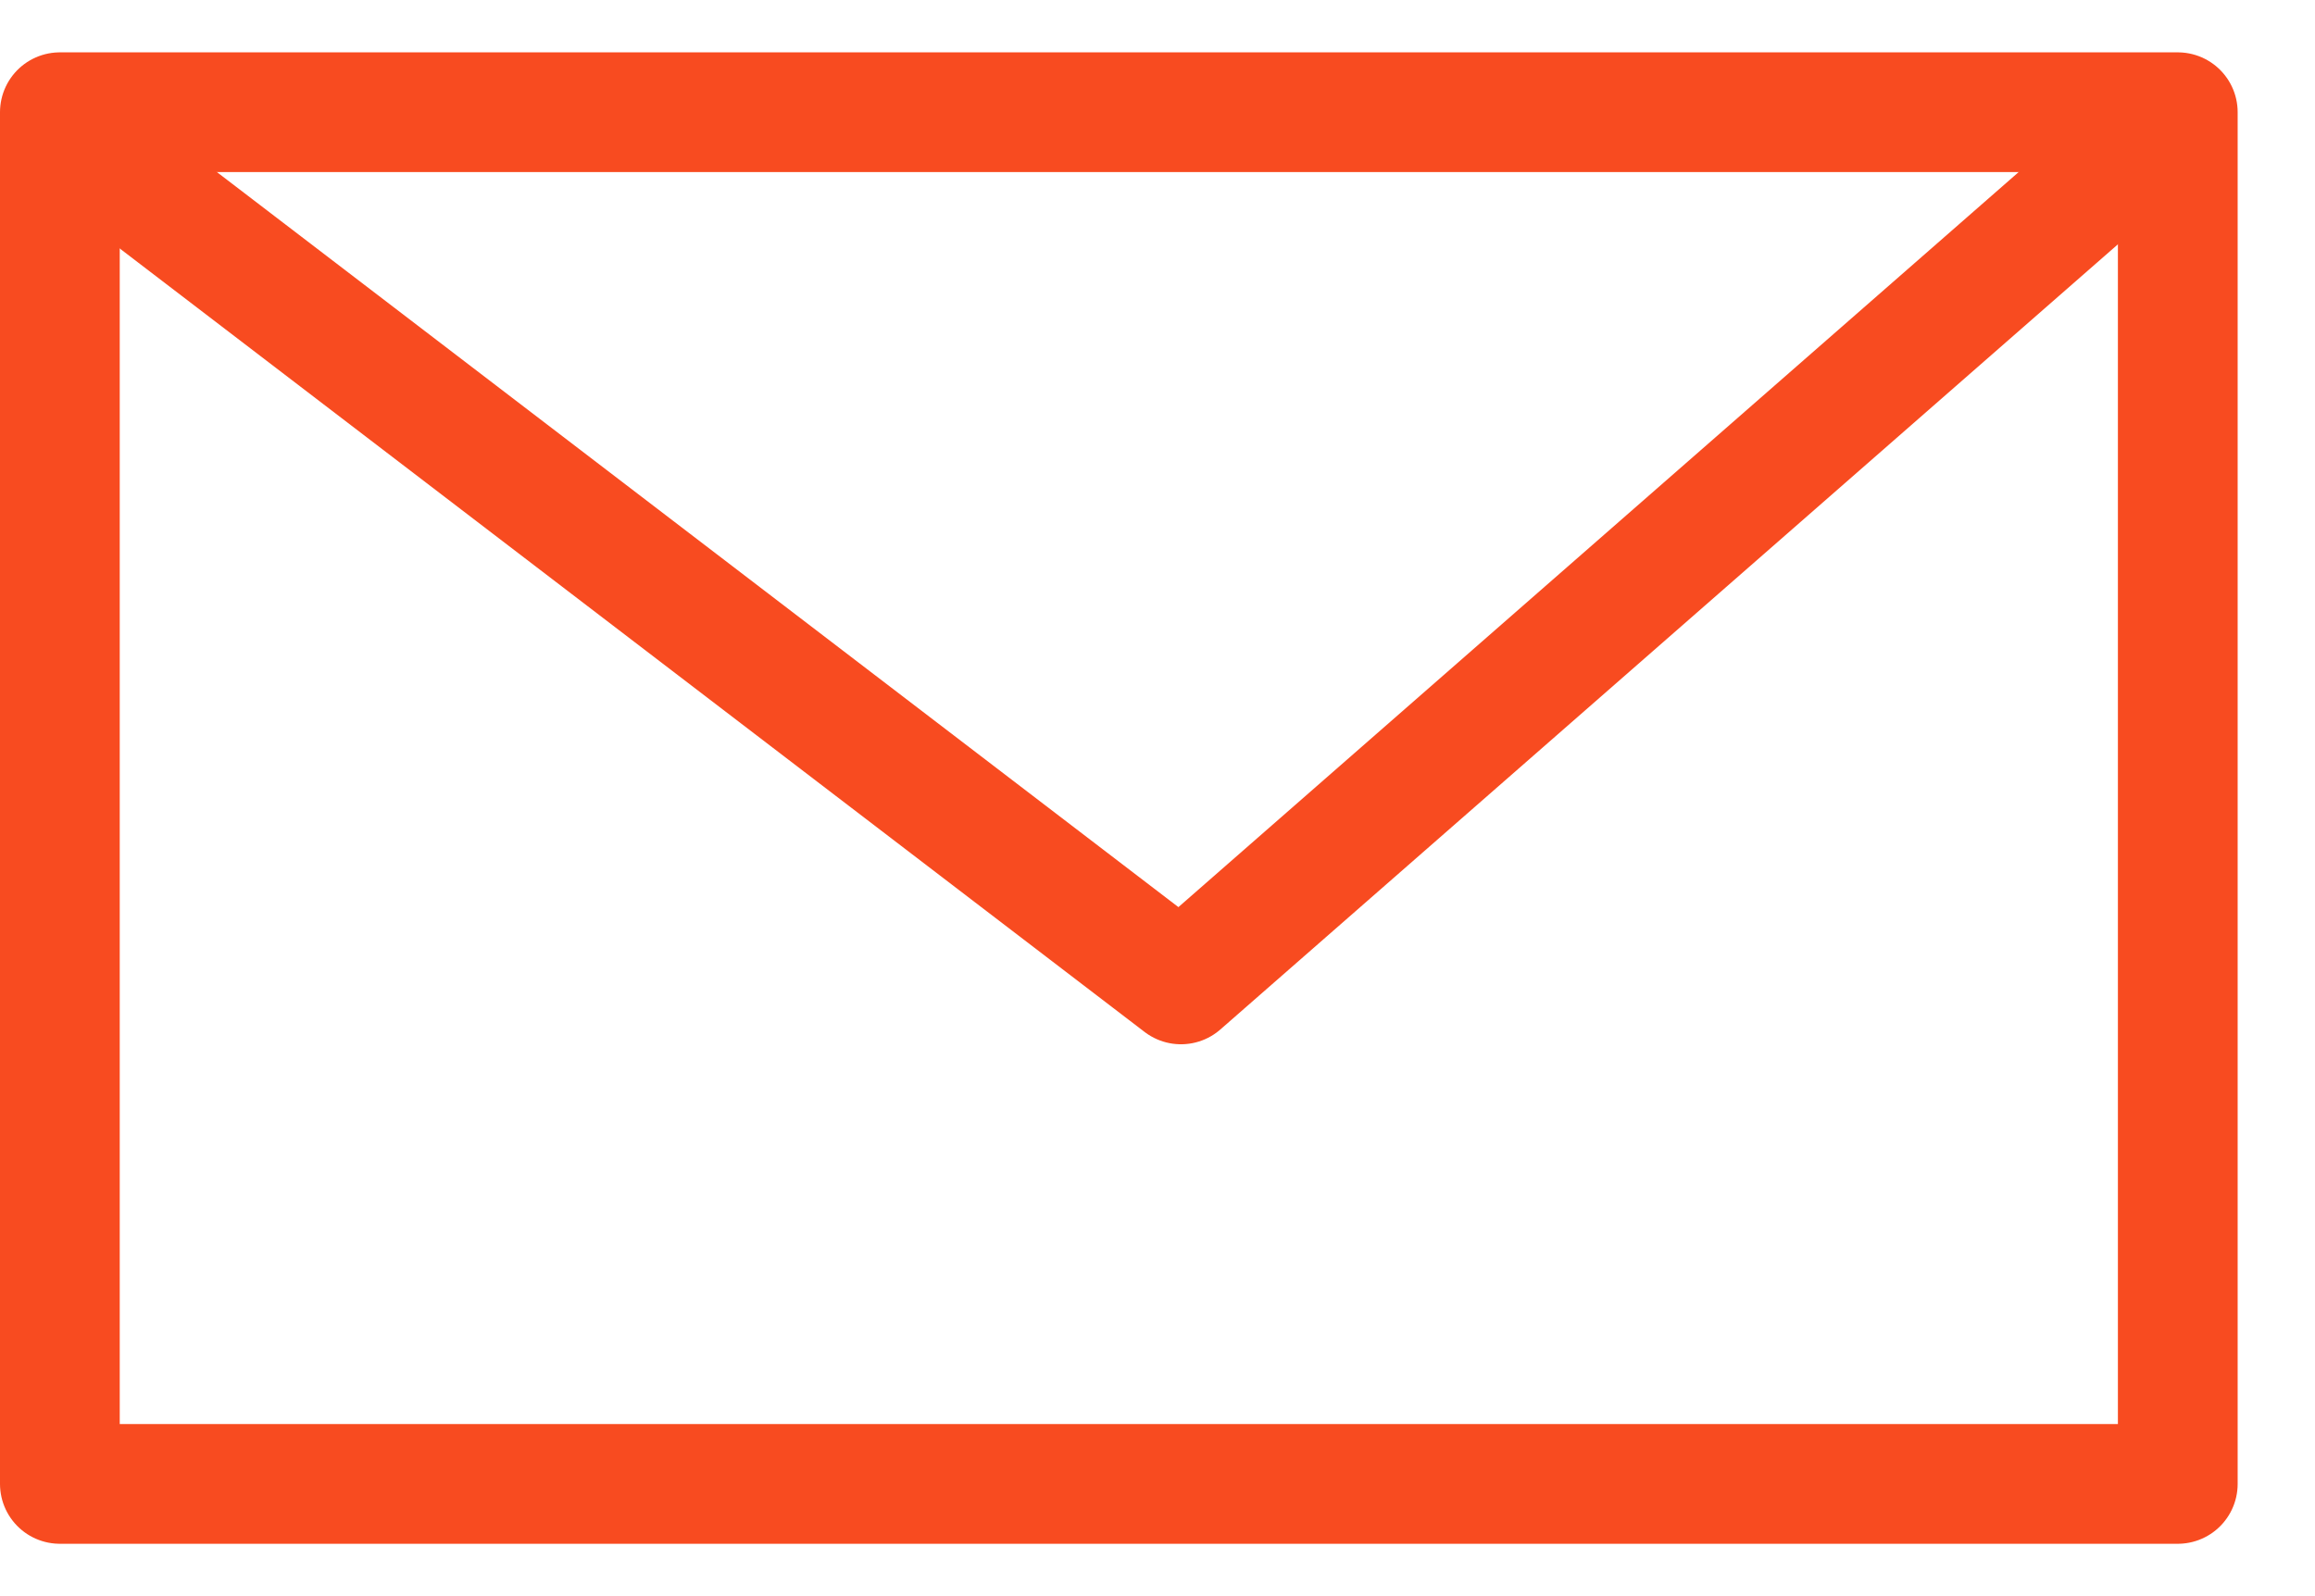 <svg width="29" height="20" viewBox="0 0 29 20" fill="none" xmlns="http://www.w3.org/2000/svg">
<rect x="0.75" y="1.406" width="26.531" height="17.188" stroke="#F84B20" stroke-width="1.5" stroke-linecap="round" stroke-linejoin="round"/>
<path d="M1.557 2.213L14.794 12.335L27.252 1.434" stroke="#F84B20" stroke-width="1.5" stroke-linecap="round" stroke-linejoin="round"/>
</svg>
